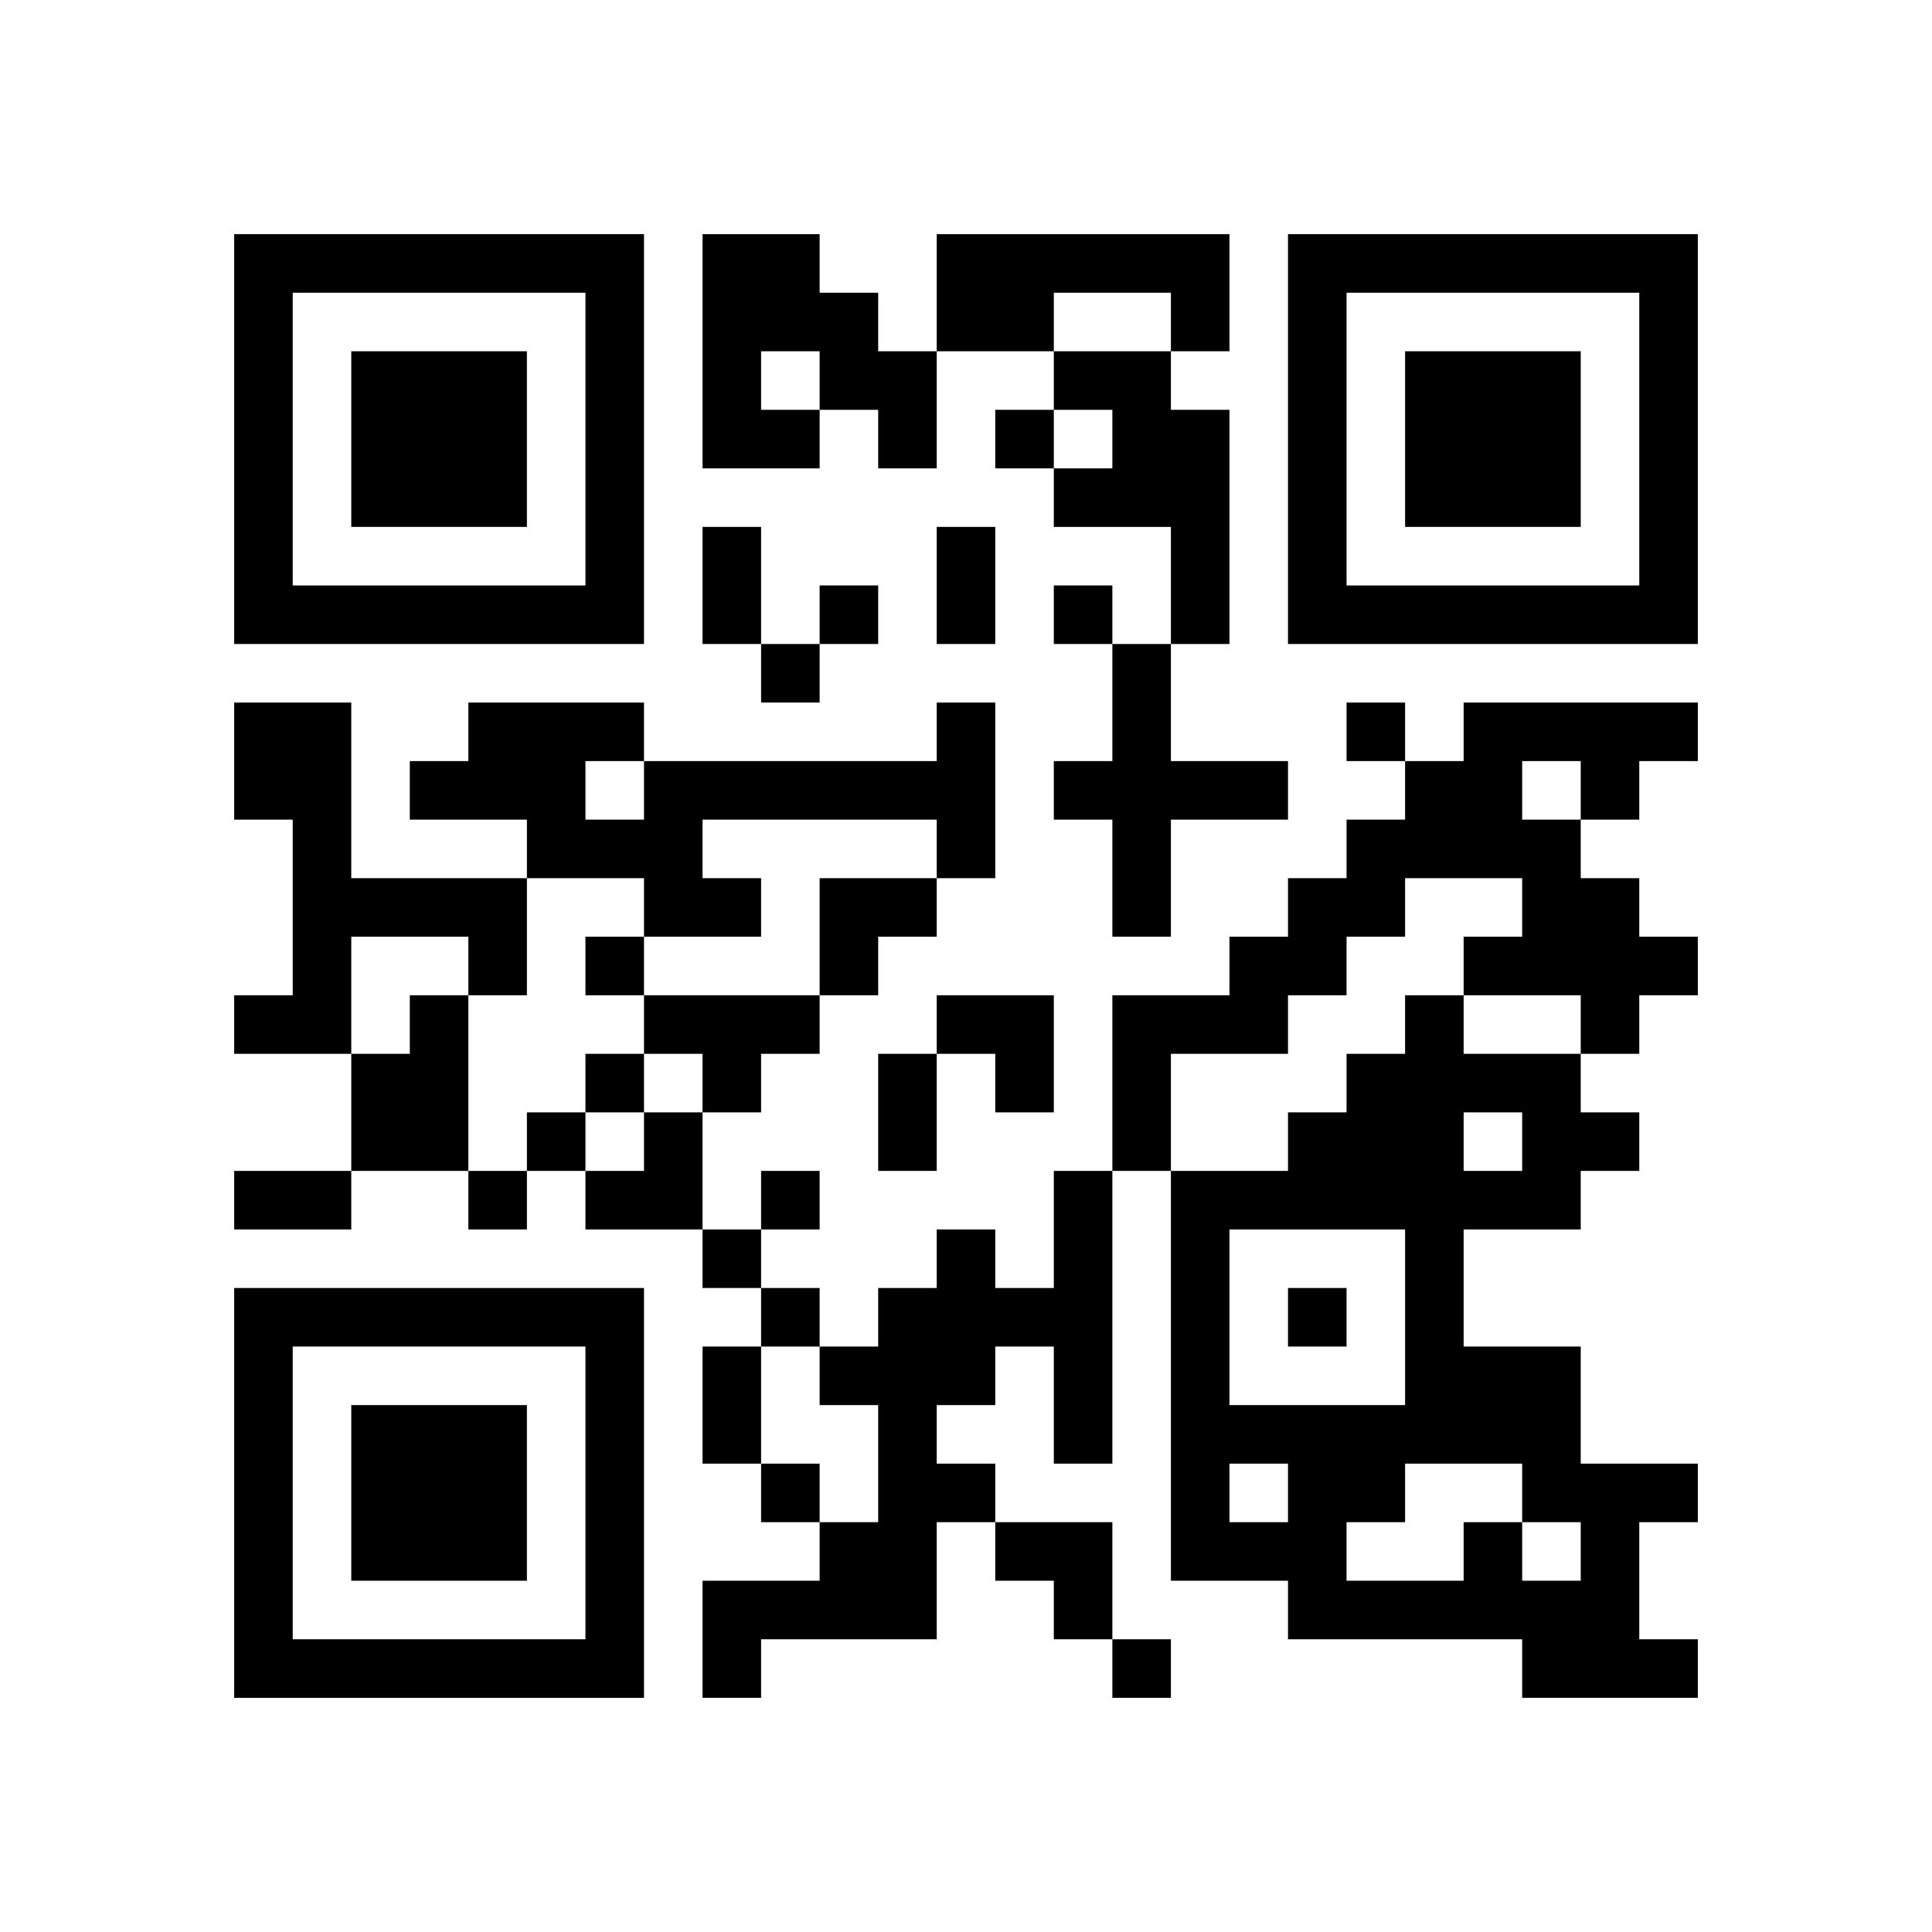 <?xml version="1.0" encoding="UTF-8" standalone="no"?>
<svg version="1.1" id="Layer_1" xmlns="http://www.w3.org/2000/svg" xmlns:xlink="http://www.w3.org/1999/xlink" x="0px" y="0px"
						viewBox="-4 -4 33 33" width="132" height="132" style="enable-background:new 0 0 550 550;" xml:space="preserve"><symbol id="tracker"><path d="m 0 7 0 7 7 0 0 -7 -7 0 z m 1 1 5 0 0 5 -5 0 0 -5 z m 1 1 0 3 3 0 0 -3 -3 0 z" style="fill:#000000;stroke:none"></path></symbol>
<use x="0" y="-7" xlink:href="#tracker"></use>
<use x="0" y="11" xlink:href="#tracker"></use>
<use x="18" y="-7" xlink:href="#tracker"></use>
<path d="M8,0 h2v1h1v1h1v2h-1v-1h-1v1h-2v-4 M9,2 v1h1v-1h-1 M12,0 h5v2h-1v-1h-2v1h-2v-2 M14,2 h2v1h1v4h-1v-2h-2v-1h1v-1h-1v-1 M15,7 h1v2h2v1h-2v2h-1v-2h-1v-1h1v-2 M0,8 h2v3h3v2h-1v-1h-2v2h-2v-1h1v-3h-1v-2 M12,8 h1v3h-1v-1h-4v1h1v1h-2v-1h-2v-1h-2v-1h1v-1h3v1h5v-1 M6,9 v1h1v-1h-1 M21,8 h4v1h-1v1h-1v1h1v1h1v1h-1v1h-1v-1h-2v-1h1v-1h-2v1h-1v1h-1v1h-2v2h-1v-3h2v-1h1v-1h1v-1h1v-1h1v-1 M22,9 v1h1v-1h-1 M3,13 h1v3h-2v-2h1v-1 M7,13 h3v1h-1v1h-1v-1h-1v-1 M14,16 h1v5h-1v-2h-1v1h-1v1h1v1h-1v2h-3v1h-1v-2h2v-1h1v-2h-1v-1h1v-1h1v-1h1v1h1v-2 M21,22 h1v1h1v-1h-1v-1h-2v1h-1v1h2v-1 M21,15 v1h1v-1h-1 M23,16 v1h-2v2h2v2h2v1h-1v2h1v1h-3v-1h-4v-1h-2v-7h2v-1h1v-1h1v-1h1v1h2v1h1v1h-1 M17,17 v3h3v-3h-3 M17,21 v1h1v-1h-1 M13,3 v1h1v-1h-1 M10,6 v1h1v-1h-1 M14,6 v1h1v-1h-1 M9,7 v1h1v-1h-1 M19,8 v1h1v-1h-1 M6,12 v1h1v-1h-1 M6,14 v1h1v-1h-1 M5,15 v1h1v-1h-1 M4,16 v1h1v-1h-1 M9,16 v1h1v-1h-1 M8,17 v1h1v-1h-1 M9,18 v1h1v-1h-1 M18,18 v1h1v-1h-1 M9,21 v1h1v-1h-1 M15,24 v1h1v-1h-1 M8,5 h1v2h-1v-2 M12,5 h1v2h-1v-2 M11,14 h1v2h-1v-2 M0,16 h2v1h-2v-1 M8,19 h1v2h-1v-2 M10,11 h2v1h-1v1h-1z M12,13 h2v2h-1v-1h-1z M6,15 m1,0h1v2h-2v-1h1z M13,22 h2v2h-1v-1h-1z" style="fill:#000000;stroke:none" ></path></svg>